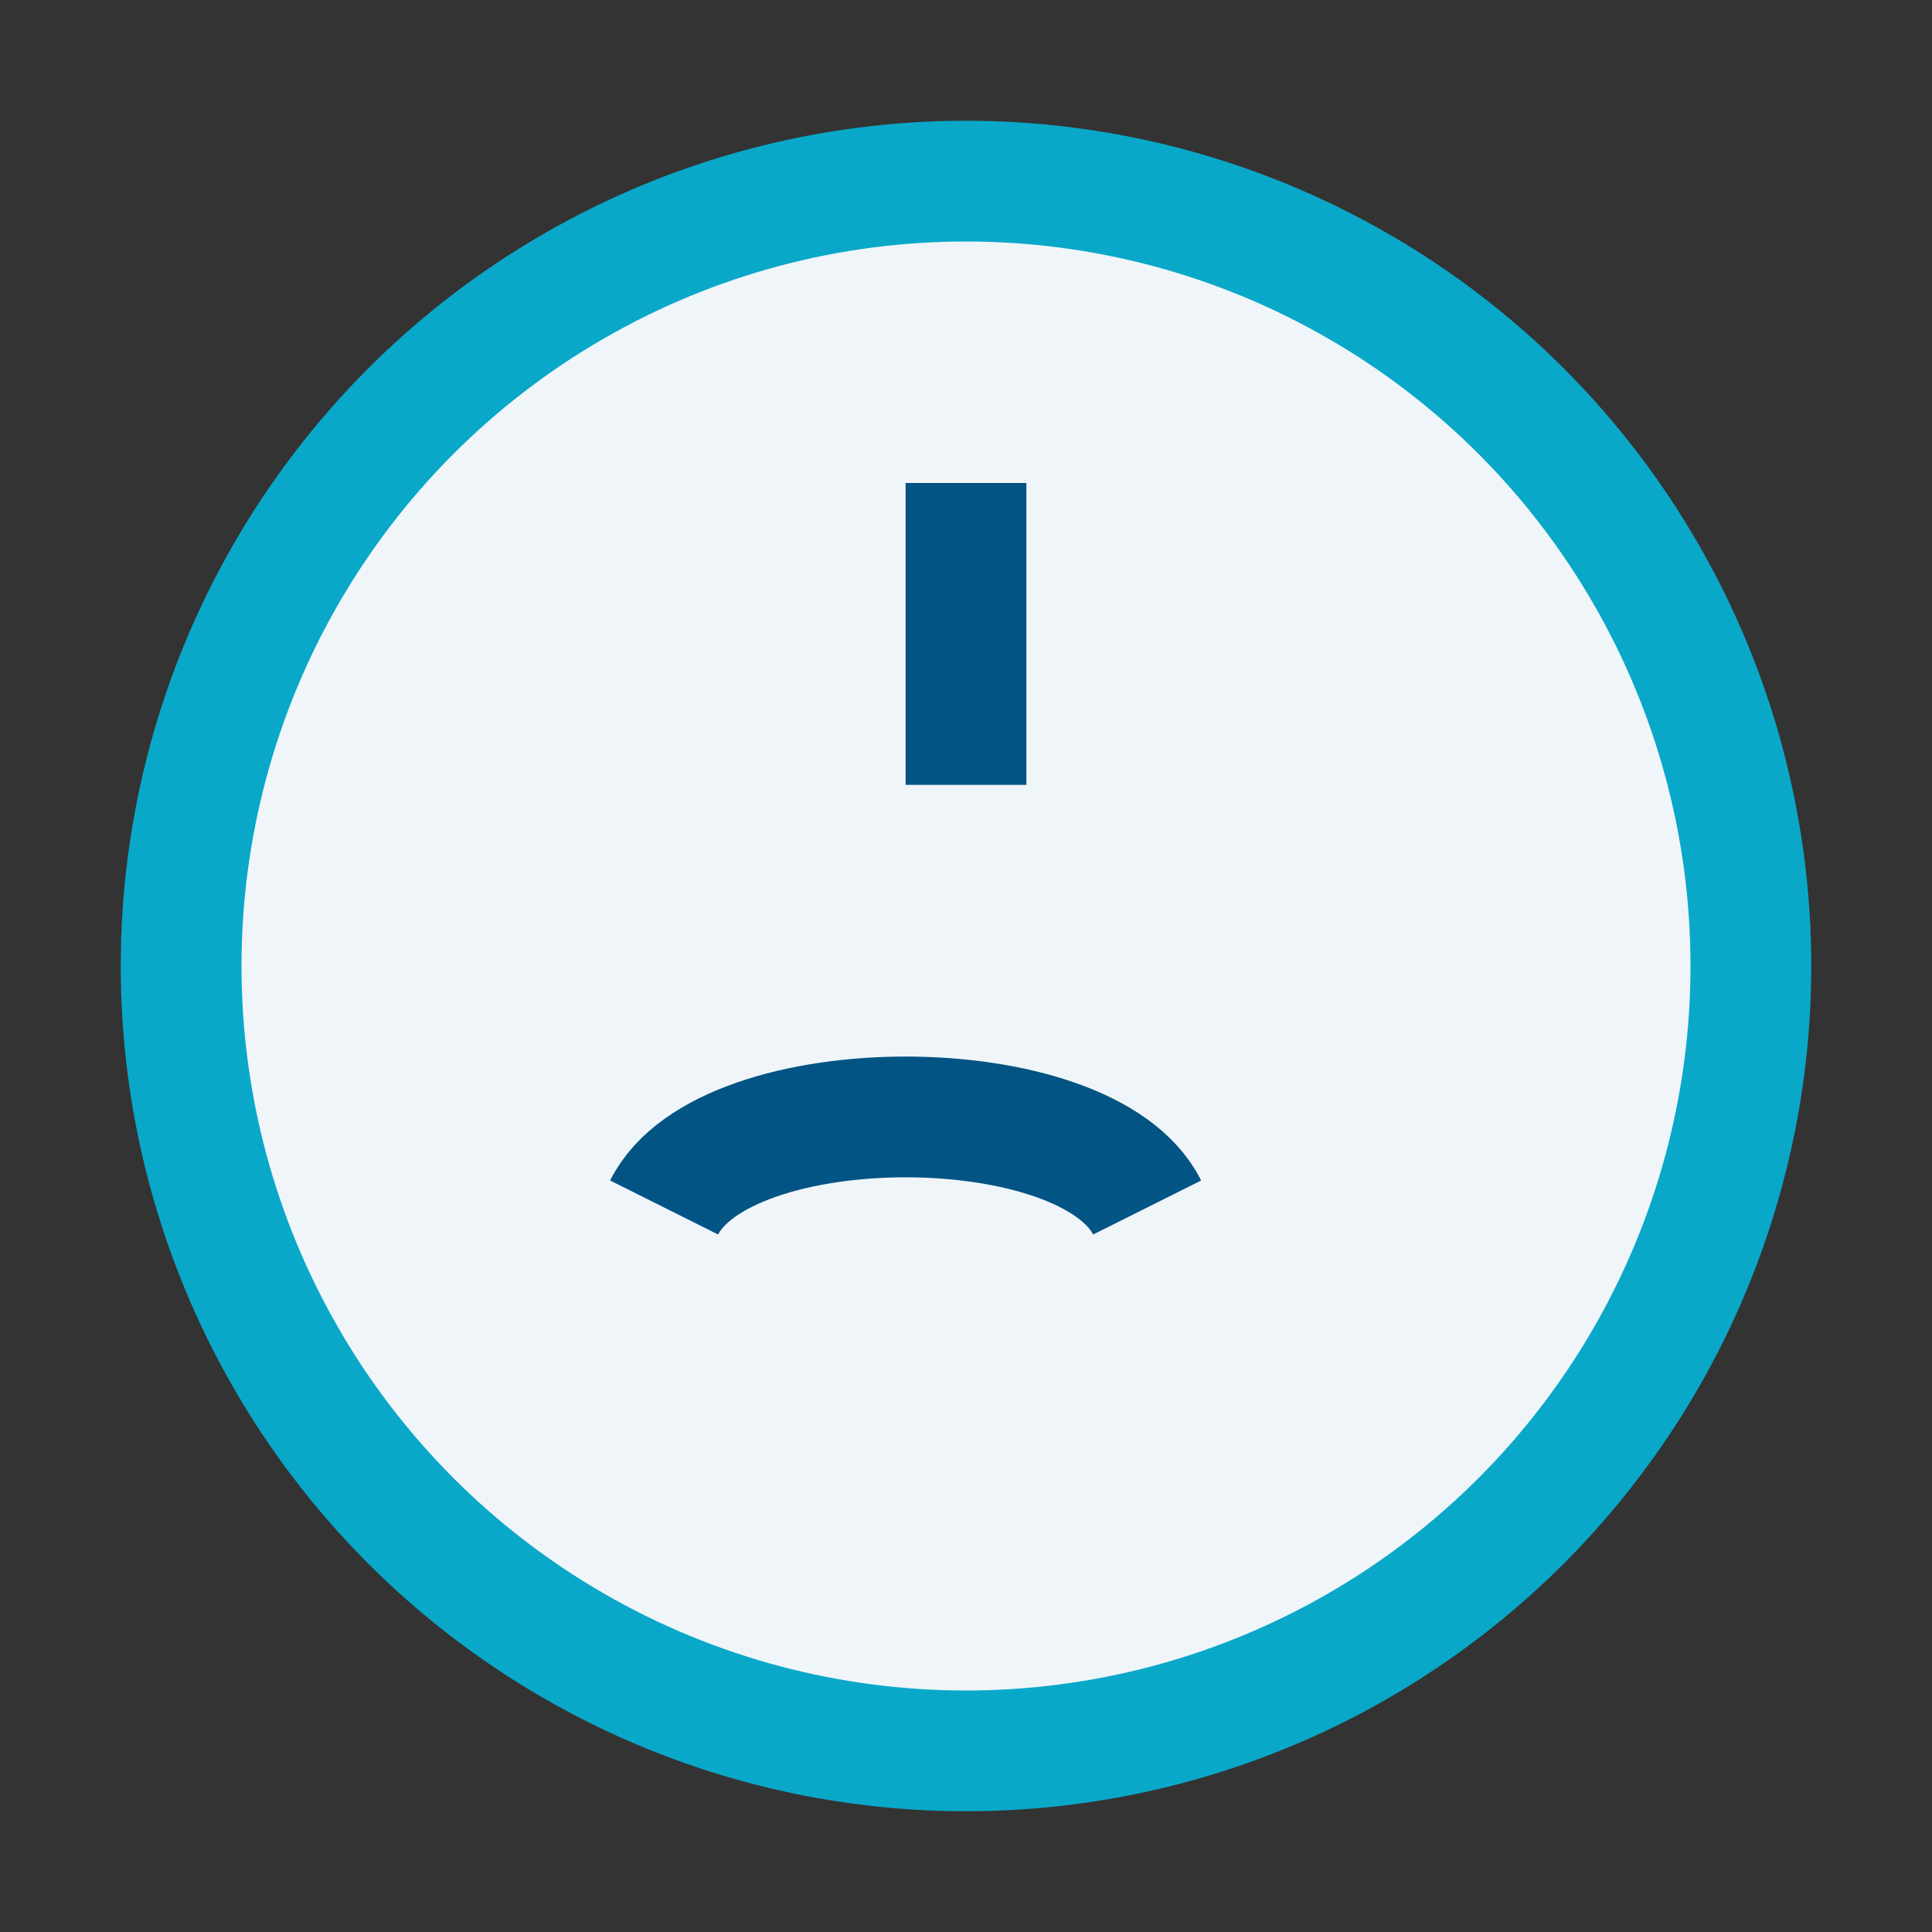 <?xml version="1.0" encoding="UTF-8"?>
<svg xmlns="http://www.w3.org/2000/svg" width="32" height="32" viewBox="0 0 32 32"><rect x="0" y="0" width="32" height="32" fill="#333333" stroke="none"/><circle cx="16" cy="16" r="13" fill="#F0F5F9" stroke="#09A8C9" stroke-width="2"/><path d="M11 20c1-2 7-2 8 0M16 8v5" stroke="#015483" stroke-width="2" fill="none"/></svg>